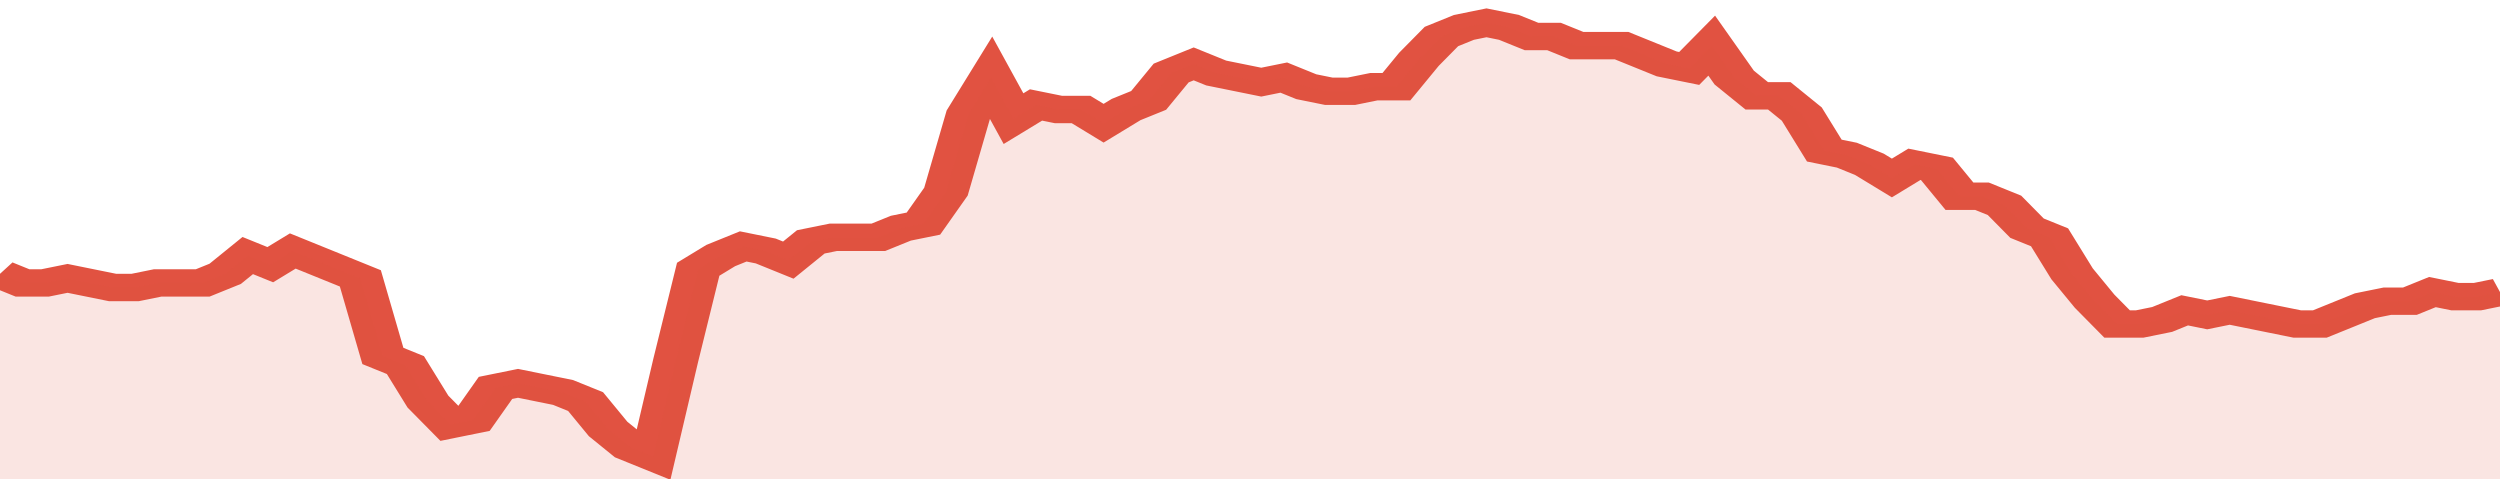 <svg xmlns="http://www.w3.org/2000/svg" viewBox="0 0 333 105" width="120" height="23" preserveAspectRatio="none">
				 <polyline fill="none" stroke="#E15241" stroke-width="6" points="0, 60 3, 62 6, 62 9, 61 12, 62 15, 63 18, 63 21, 62 24, 62 27, 62 30, 60 33, 56 36, 58 39, 55 42, 57 45, 59 48, 61 51, 78 54, 80 57, 88 60, 93 63, 92 66, 85 69, 84 72, 85 75, 86 78, 88 81, 94 84, 98 87, 100 90, 79 93, 59 96, 56 99, 54 102, 55 105, 57 108, 53 111, 52 114, 52 117, 52 120, 50 123, 49 126, 42 129, 25 132, 17 135, 26 138, 23 141, 24 144, 24 147, 27 150, 24 153, 22 156, 16 159, 14 162, 16 165, 17 168, 18 171, 17 174, 19 177, 20 180, 20 183, 19 186, 19 189, 13 192, 8 195, 6 198, 5 201, 6 204, 8 207, 8 210, 10 213, 10 216, 10 219, 12 222, 14 225, 15 228, 10 231, 17 234, 21 237, 21 240, 25 243, 33 246, 34 249, 36 252, 39 255, 36 258, 37 261, 43 264, 43 267, 45 270, 50 273, 52 276, 60 279, 66 282, 71 285, 71 288, 70 291, 68 294, 69 297, 68 300, 69 303, 70 306, 71 309, 71 312, 69 315, 67 318, 66 321, 66 324, 64 327, 65 330, 65 333, 64 333, 64 "> </polyline>
				 <polygon fill="#E15241" opacity="0.15" points="0, 105 0, 60 3, 62 6, 62 9, 61 12, 62 15, 63 18, 63 21, 62 24, 62 27, 62 30, 60 33, 56 36, 58 39, 55 42, 57 45, 59 48, 61 51, 78 54, 80 57, 88 60, 93 63, 92 66, 85 69, 84 72, 85 75, 86 78, 88 81, 94 84, 98 87, 100 90, 79 93, 59 96, 56 99, 54 102, 55 105, 57 108, 53 111, 52 114, 52 117, 52 120, 50 123, 49 126, 42 129, 25 132, 17 135, 26 138, 23 141, 24 144, 24 147, 27 150, 24 153, 22 156, 16 159, 14 162, 16 165, 17 168, 18 171, 17 174, 19 177, 20 180, 20 183, 19 186, 19 189, 13 192, 8 195, 6 198, 5 201, 6 204, 8 207, 8 210, 10 213, 10 216, 10 219, 12 222, 14 225, 15 228, 10 231, 17 234, 21 237, 21 240, 25 243, 33 246, 34 249, 36 252, 39 255, 36 258, 37 261, 43 264, 43 267, 45 270, 50 273, 52 276, 60 279, 66 282, 71 285, 71 288, 70 291, 68 294, 69 297, 68 300, 69 303, 70 306, 71 309, 71 312, 69 315, 67 318, 66 321, 66 324, 64 327, 65 330, 65 333, 64 333, 105 "></polygon>
			</svg>